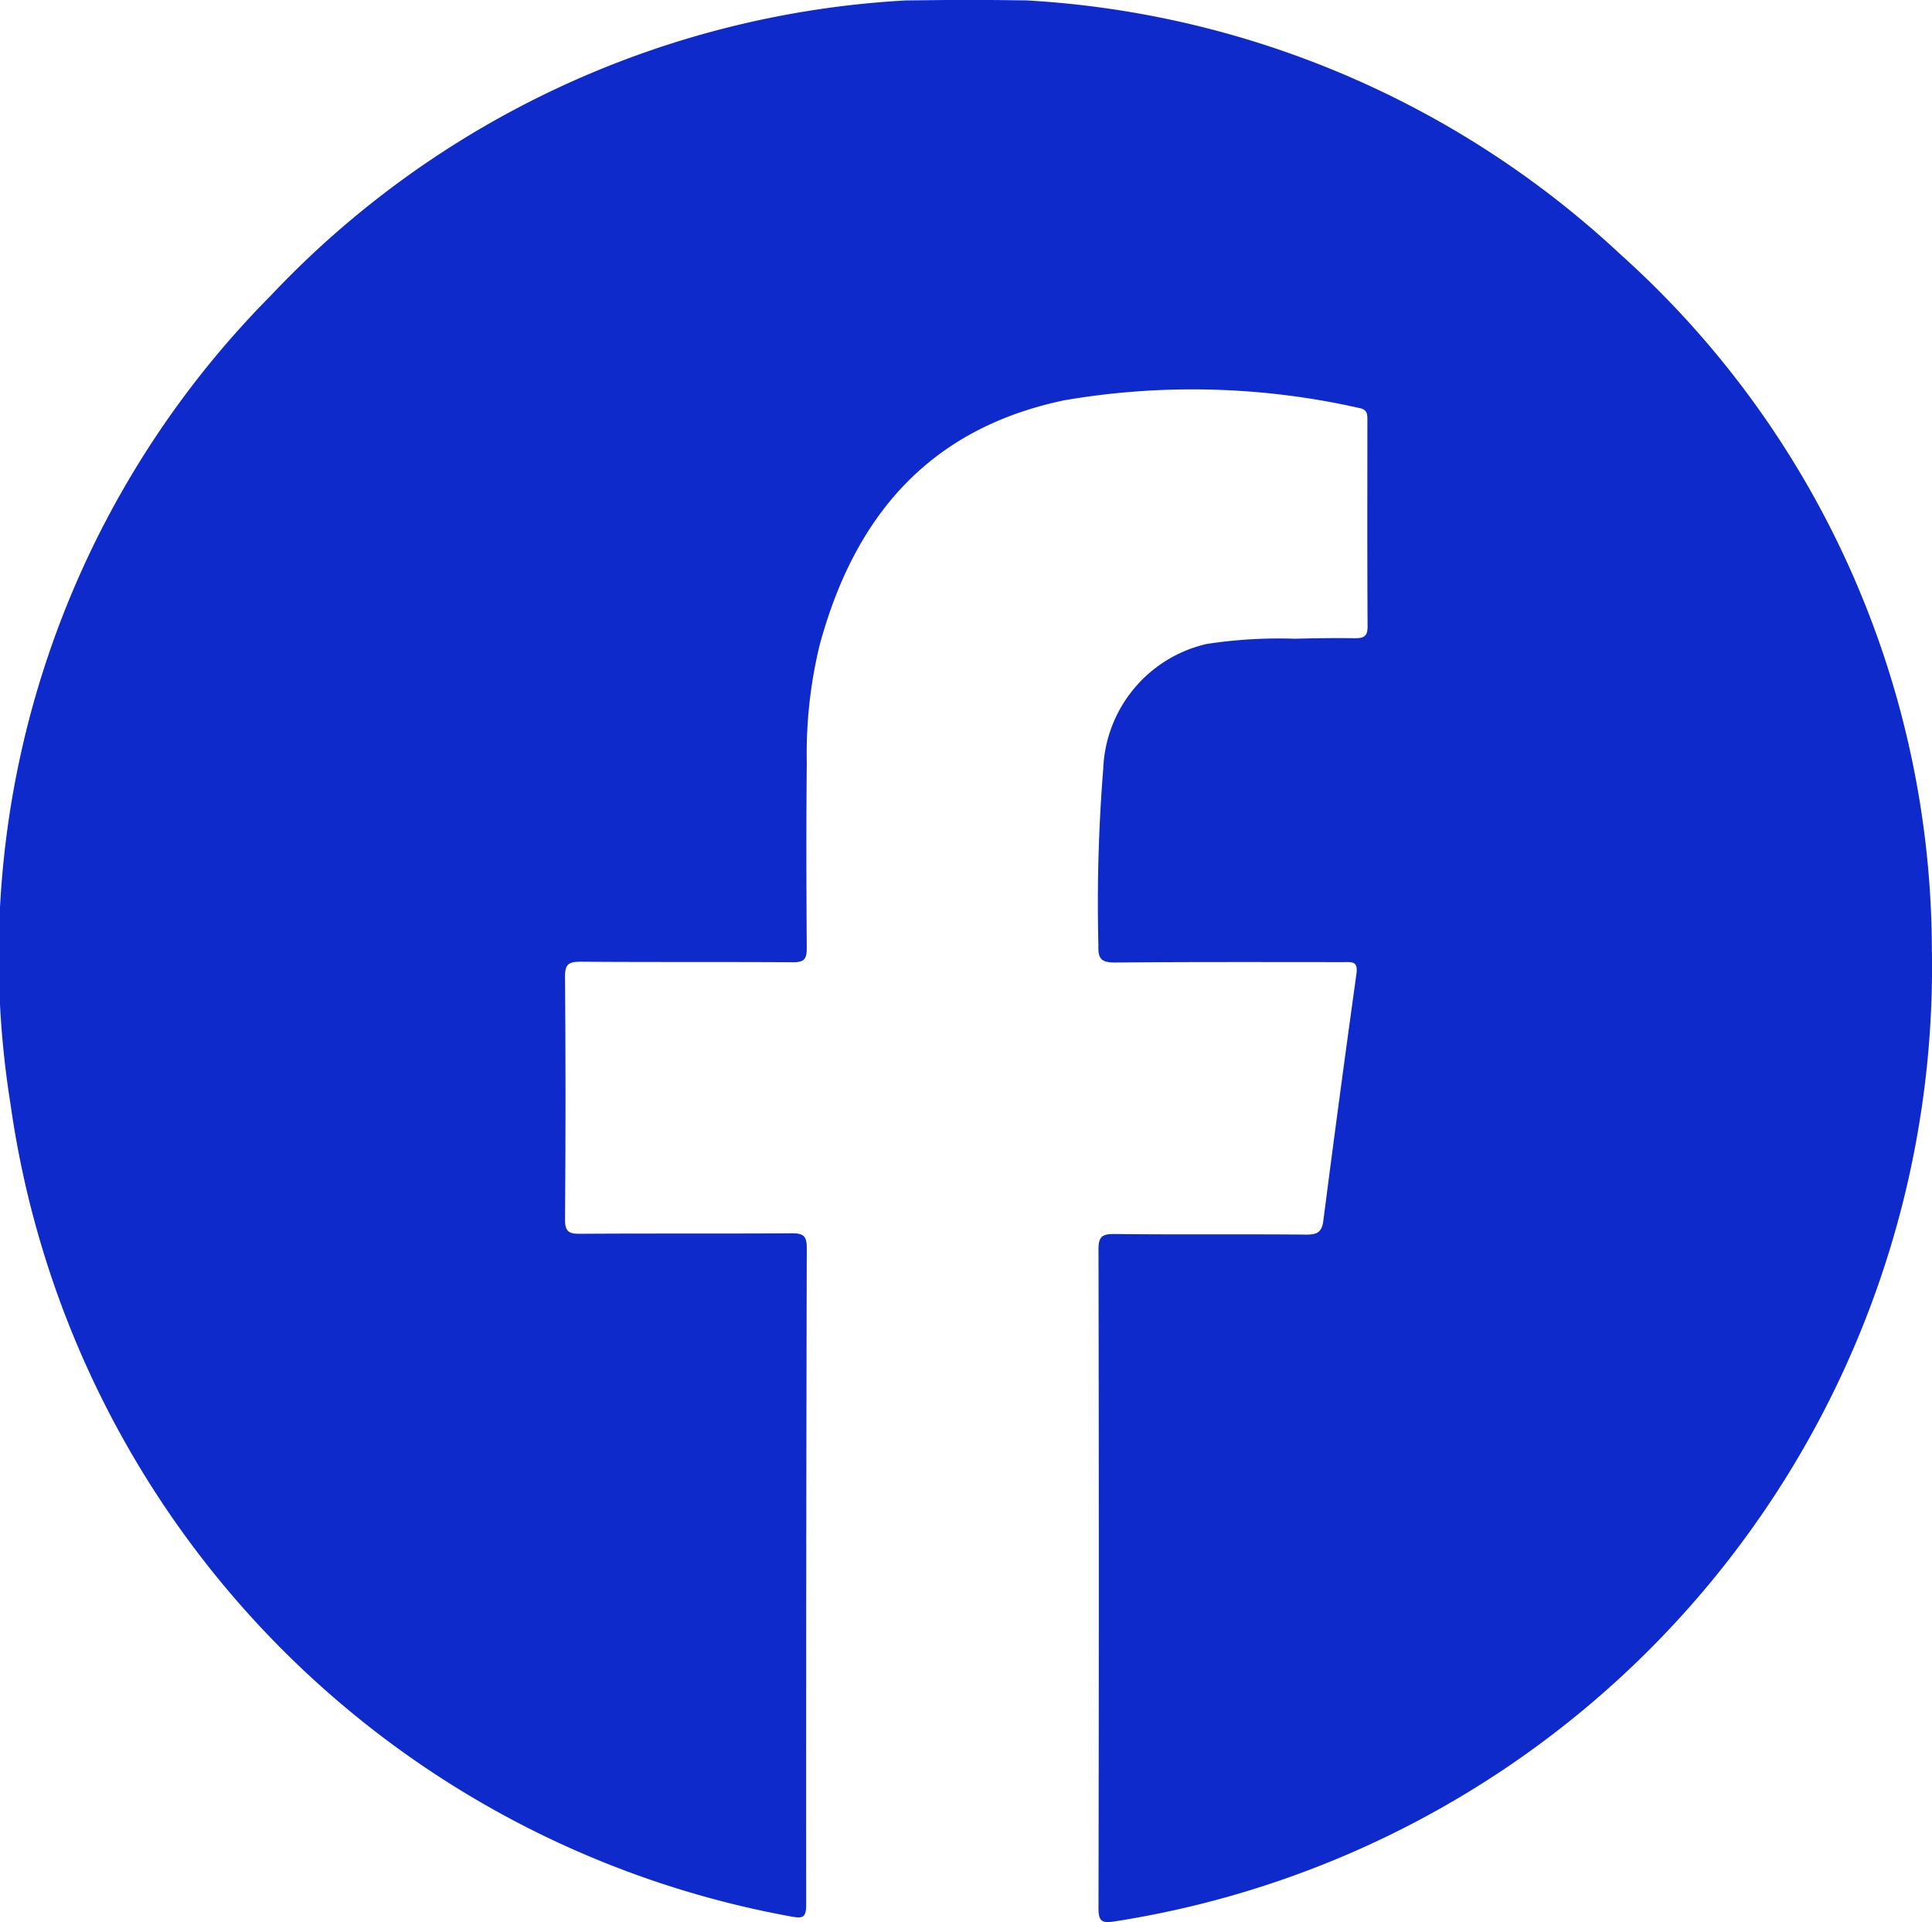 <svg id="Group_296" data-name="Group 296" xmlns="http://www.w3.org/2000/svg" xmlns:xlink="http://www.w3.org/1999/xlink" width="45.232" height="45" viewBox="0 0 45.232 45">
  <defs>
    <clipPath id="clip-path">
      <rect id="Rectangle_177" data-name="Rectangle 177" width="45.232" height="45" fill="#0e2aca"/>
    </clipPath>
  </defs>
  <g id="Group_295" data-name="Group 295" transform="translate(0 0)" clip-path="url(#clip-path)">
    <path id="Path_184" data-name="Path 184" d="M23.094,0c.311,0,.624.007.934.009A22.2,22.2,0,0,1,37.943,5.96a21.928,21.928,0,0,1,7.286,16.256,22.617,22.617,0,0,1-19.14,22.768c-.3.048-.372-.009-.371-.319q.015-7.7,0-15.409c0-.3.077-.367.369-.366,1.5.017,3,0,4.5.014.255,0,.36-.06.395-.326q.372-2.888.774-5.772c.043-.3-.094-.284-.3-.282-1.787,0-3.572-.007-5.357.01-.318,0-.393-.092-.383-.393A39.376,39.376,0,0,1,25.829,18a3.122,3.122,0,0,1,2.417-2.923,11.084,11.084,0,0,1,2.064-.123c.468-.012.938-.02,1.408-.012.208,0,.3-.039.3-.275-.01-1.6-.005-3.208-.005-4.811,0-.149.012-.268-.2-.306a17.725,17.725,0,0,0-6.9-.178c-3.177.666-4.913,2.732-5.725,5.736a10.822,10.822,0,0,0-.3,2.752c-.014,1.447-.01,2.894,0,4.341,0,.256-.065.328-.325.326-1.655-.01-3.311,0-4.966-.012-.287,0-.372.06-.369.36q.023,2.834,0,5.67c0,.284.085.342.352.34,1.655-.012,3.311,0,4.966-.012.278,0,.343.079.342.347q-.018,7.685-.014,15.37c0,.3-.072.33-.352.278A22.524,22.524,0,0,1,.246,25.85,21.956,21.956,0,0,1,6.329,6.931,22.108,22.108,0,0,1,21.21.01L22.144,0h.95" transform="translate(0 0)" fill="#0e2aca"/>
  </g>
</svg>
